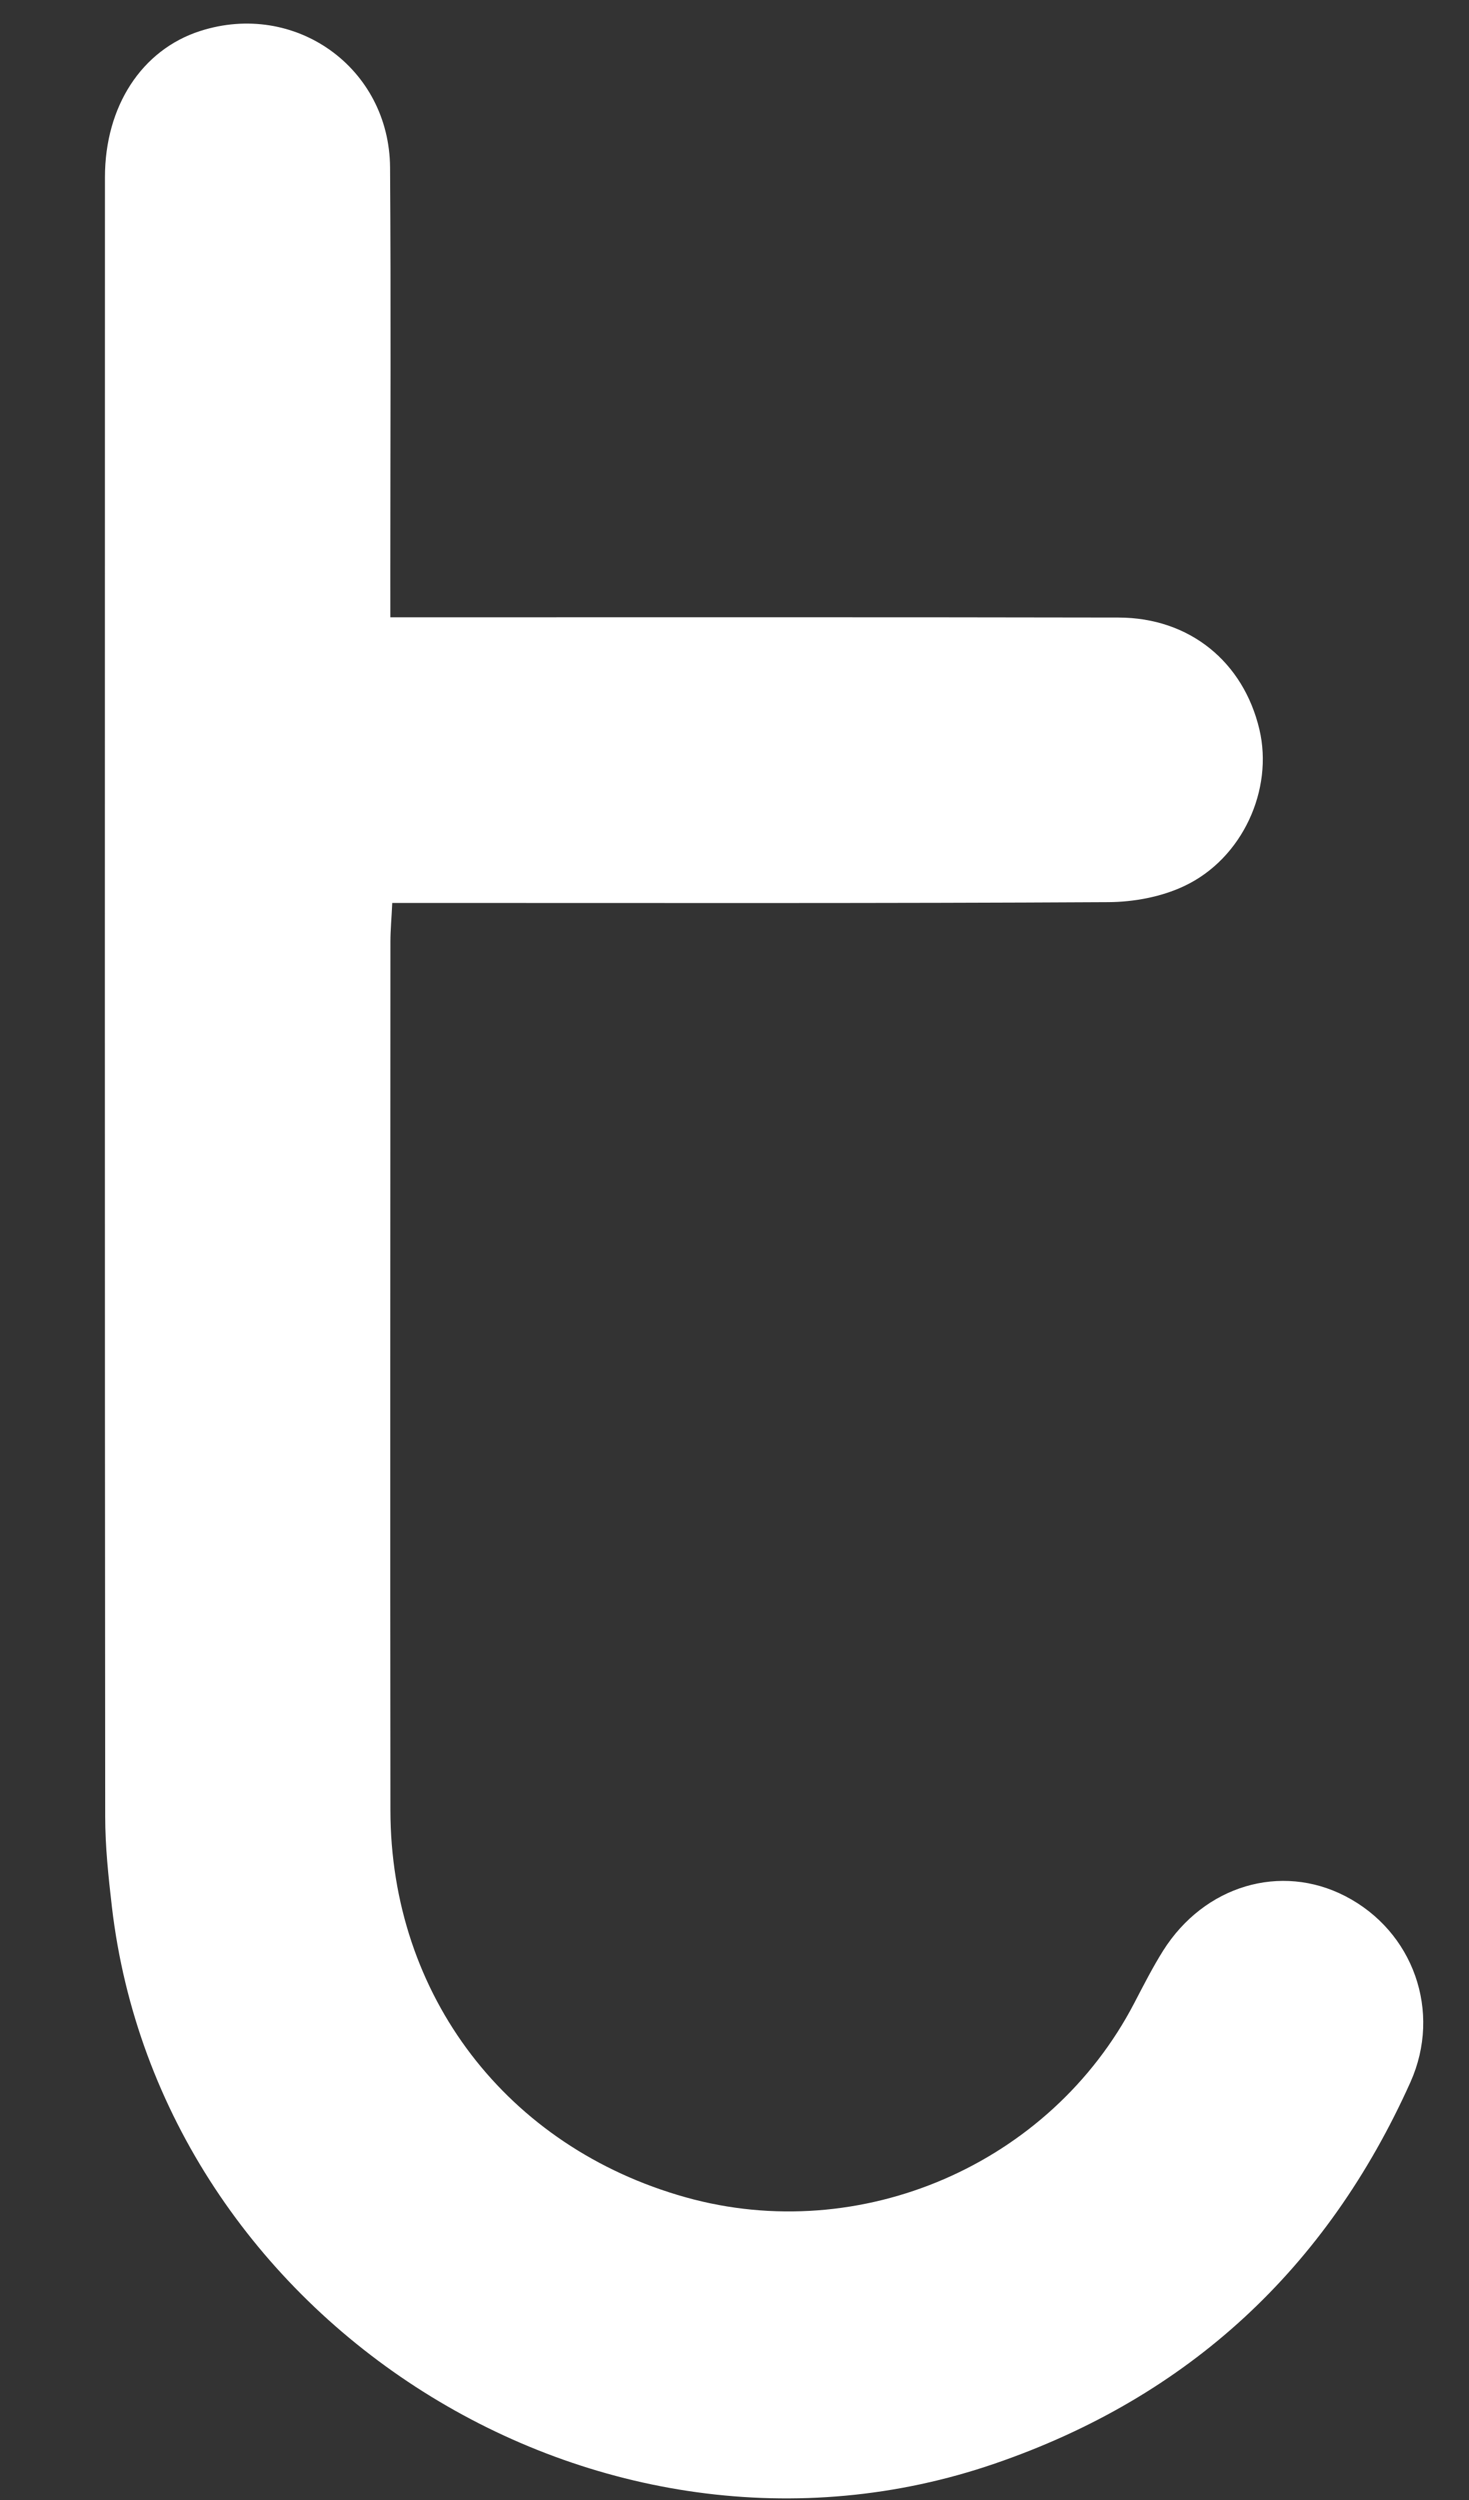 <?xml version="1.0" encoding="utf-8"?>
<!-- Generator: Adobe Illustrator 16.0.3, SVG Export Plug-In . SVG Version: 6.00 Build 0)  -->
<!DOCTYPE svg PUBLIC "-//W3C//DTD SVG 1.1//EN" "http://www.w3.org/Graphics/SVG/1.1/DTD/svg11.dtd">
<svg version="1.1" id="Layer_1" xmlns="http://www.w3.org/2000/svg" xmlns:xlink="http://www.w3.org/1999/xlink" x="0px" y="0px"
	 width="57px" height="97px" viewBox="0 0 57 97" enable-background="new 0 0 57 97" xml:space="preserve">
<rect x="0" y="0" width="57" height="97" fill="#333333" stroke="none"/>
<g>
	<g>
		<path fill-rule="evenodd" clip-rule="evenodd" fill="#FFFFFF" d="M15.146,23.949c0.668,0,1.19,0,1.712,0
			c8.848,0,17.697-0.008,26.547,0.01c2.748,0.006,4.841,1.713,5.462,4.34c0.551,2.332-0.652,5.012-2.919,6.078
			c-0.883,0.418-1.949,0.617-2.935,0.623c-8.703,0.051-17.407,0.031-26.111,0.031c-0.528,0-1.051,0-1.682,0
			c-0.024,0.566-0.071,1.039-0.071,1.508c-0.003,11.232-0.013,22.467,0,33.697c0.009,7.178,4.522,13.07,11.458,15.012
			c6.792,1.902,14.144-1.275,17.401-7.529c0.36-0.689,0.712-1.383,1.122-2.037c1.598-2.533,4.566-3.412,7.072-2.117
			c2.639,1.363,3.749,4.477,2.527,7.213c-3.249,7.236-8.608,12.217-16.124,14.799C23.273,100.852,6.214,90.08,4.34,73.963
			c-0.134-1.156-0.258-2.324-0.258-3.484C4.063,49.281,4.069,28.082,4.072,6.881c0-2.766,1.434-4.949,3.69-5.676
			c3.68-1.188,7.345,1.412,7.373,5.291c0.037,5.246,0.01,10.5,0.01,15.754C15.146,22.771,15.146,23.287,15.146,23.949z"/>
	</g>
</g>
</svg>
